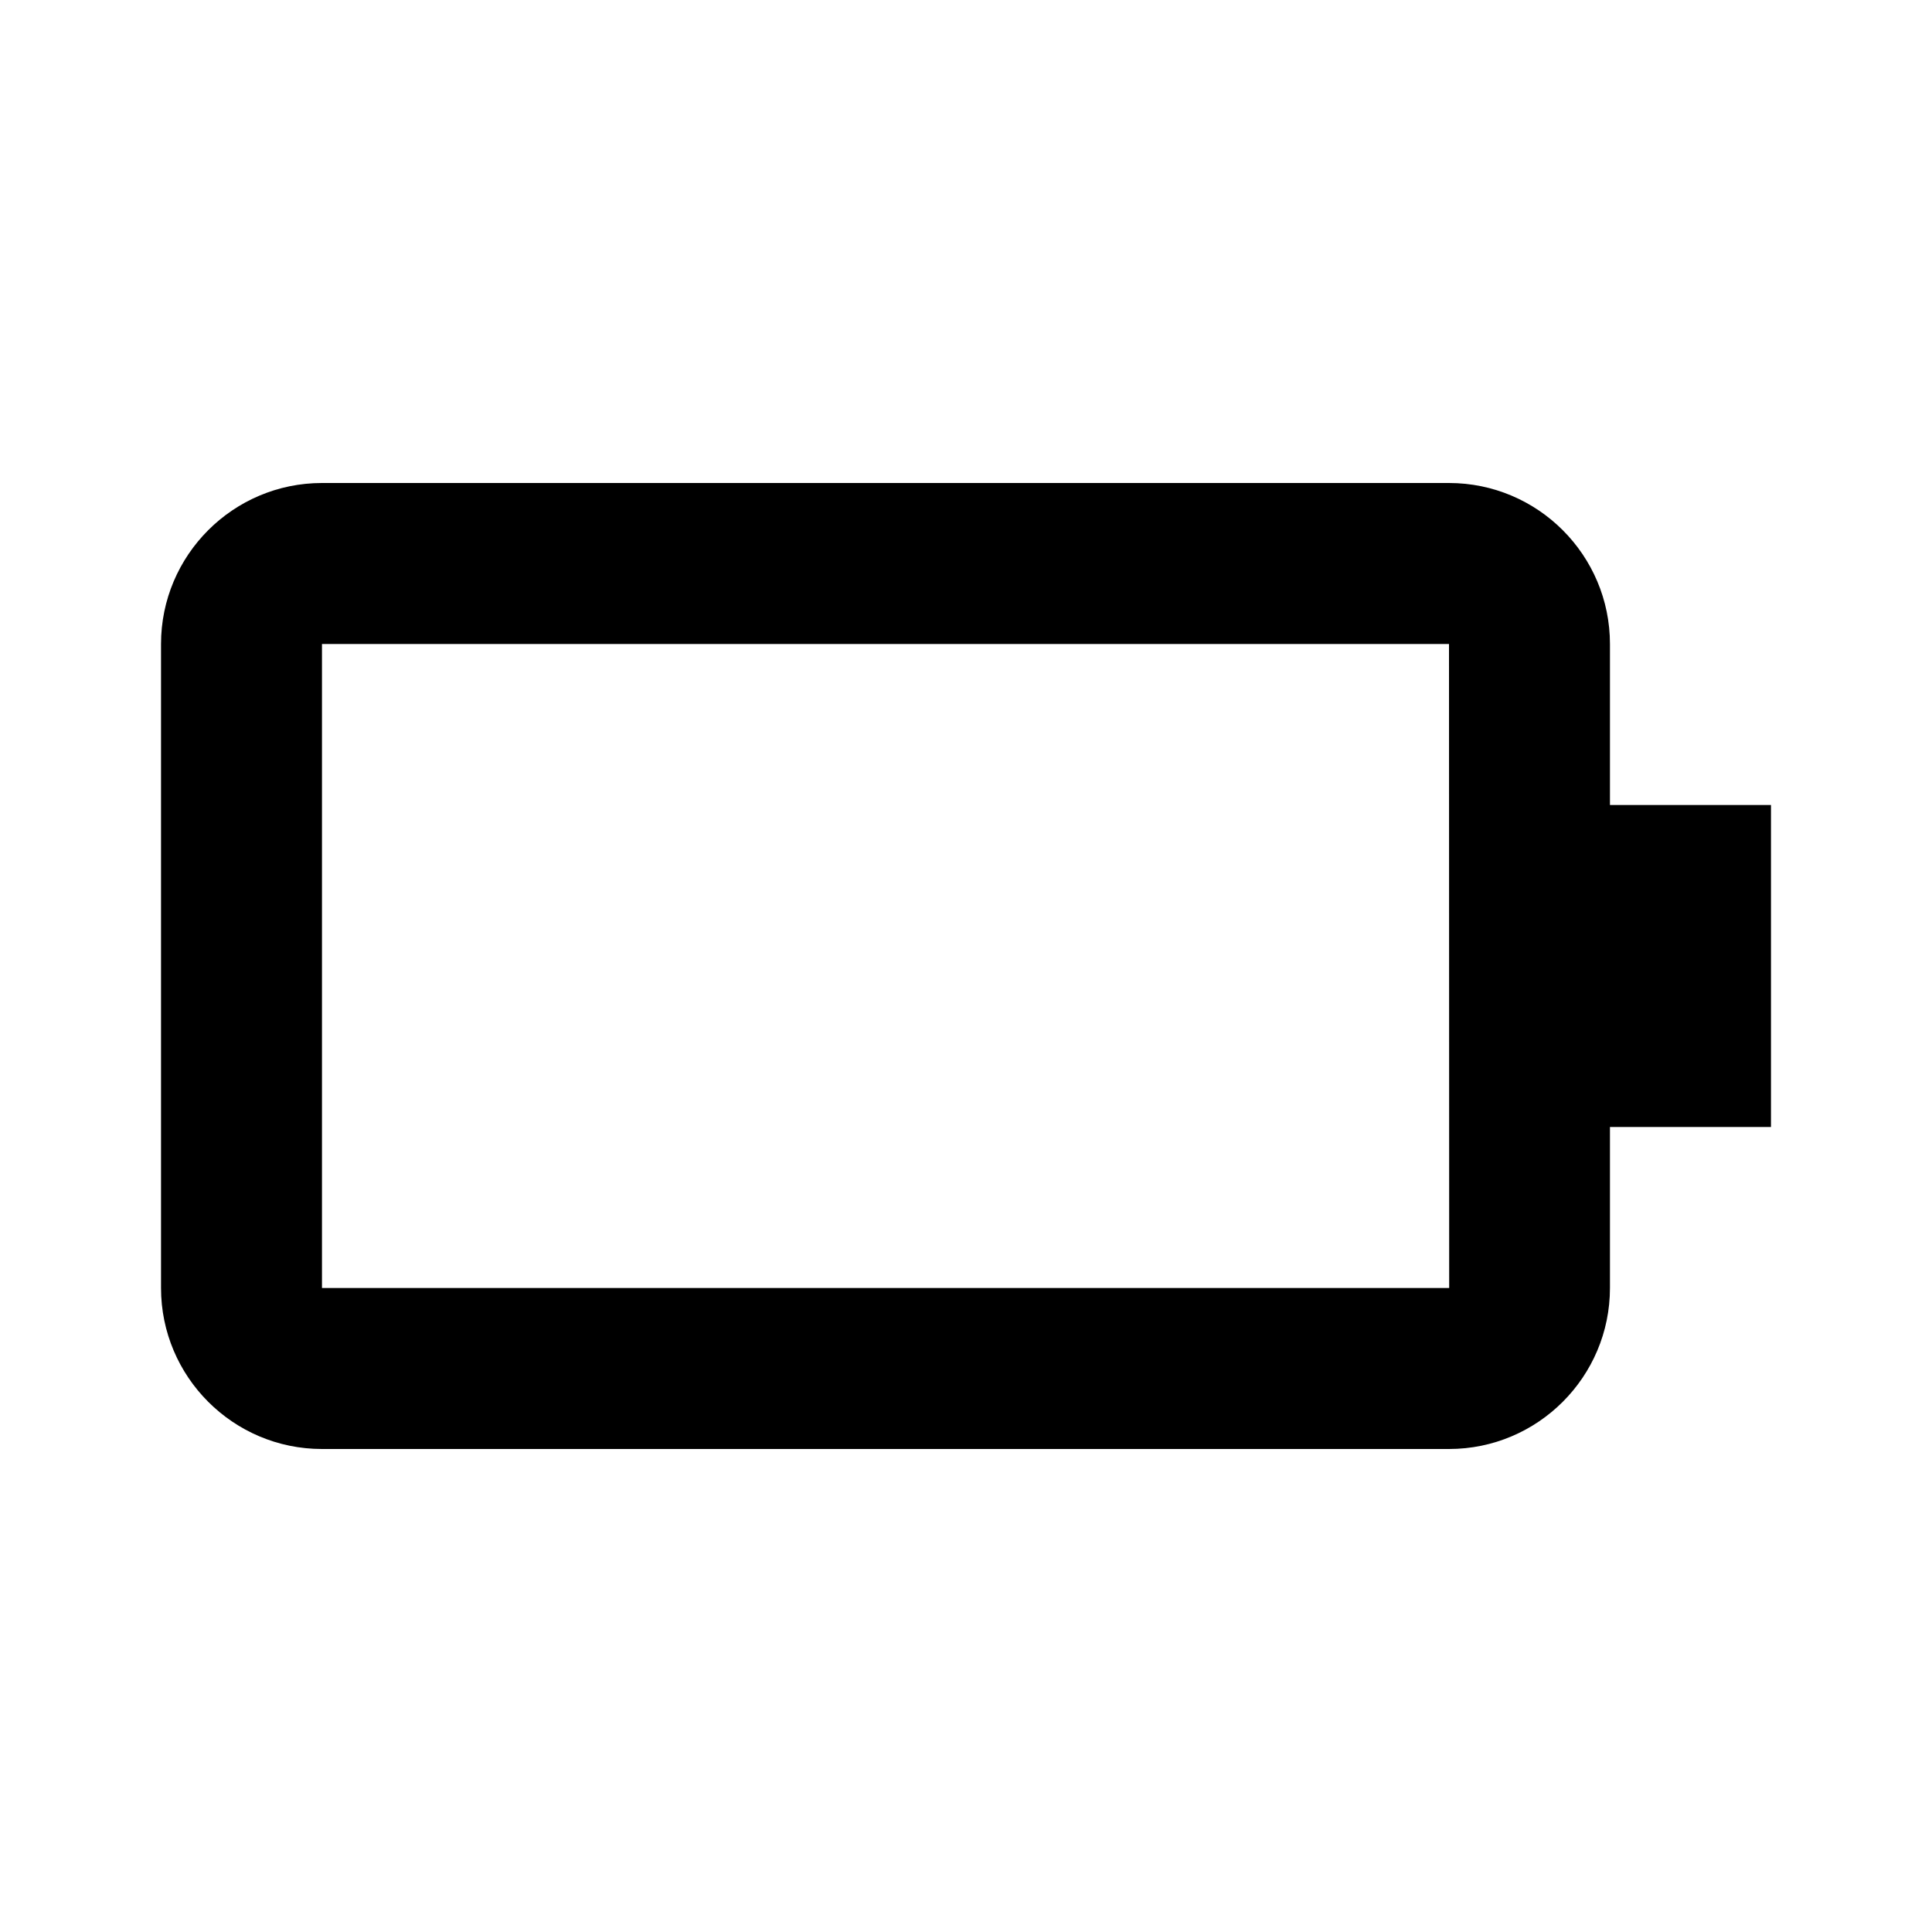 <svg width="32" height="32" viewBox="0 0 32 32" fill="none" xmlns="http://www.w3.org/2000/svg">
<path d="M5.333 24H24C25.471 24 26.666 22.804 26.666 21.333V18.667H29.333V13.333H26.666V10.667C26.666 9.196 25.471 8 24 8H5.333C3.862 8 2.667 9.196 2.667 10.667V21.333C2.667 22.804 3.862 24 5.333 24ZM5.333 10.667H24L24.003 21.333H5.333V10.667Z" fill="black"/>
</svg>
